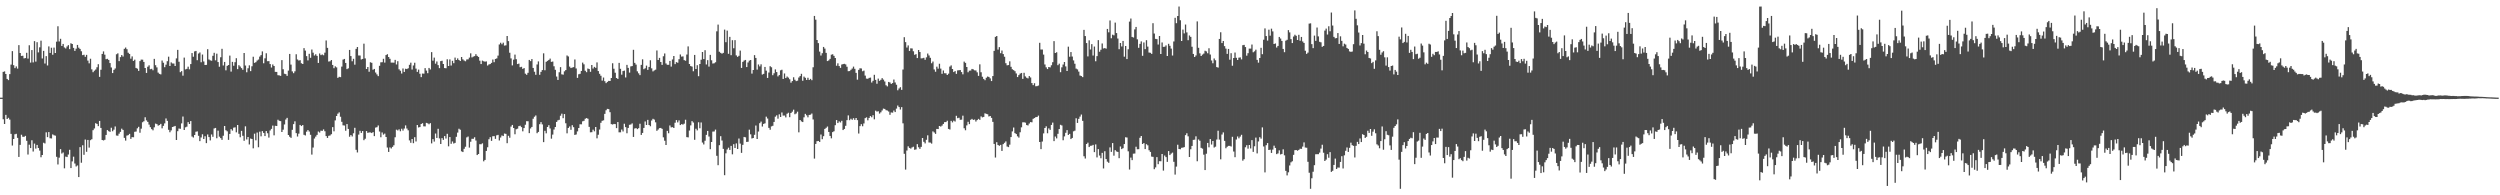 <?xml version="1.0" encoding="UTF-8"?>
<svg xmlns="http://www.w3.org/2000/svg" width="1920" height="150">
  <path d="M0 74.996h1v1.000H0zM1 74.988h1v1.000H1zM2 55.174h1v36.427H2zM3 54.825h1v40.429H3zM4 56.847h1v31.395H4zM5 60.616h1v30.767H5zM6 61.523h1v28.970H6zM7 56.931h1v34.913H7zM8 49.605h1v53.208H8zM9 39.258h1v72.528H9zM10 50.075h1v56.675H10zM11 52.314h1v50.809H11zM12 50.975h1v51.761H12zM13 52.706h1v53.179H13zM14 34.659h1v85.876H14zM15 40.682h1v70.555H15zM16 42.959h1v60.502H16zM17 42.823h1v62.184H17zM18 44.834h1v60.255H18zM19 44.590h1v59.773H19zM20 40.527h1v67.601H20zM21 44.995h1v73.702H21zM22 34.758h1v76.365H22zM23 48.097h1v65.597H23zM24 38.459h1v69.251H24zM25 47.900h1v68.455H25zM26 31.594h1v78.680H26zM27 47.303h1v66.833H27zM28 32.386h1v78.904H28zM29 40.228h1v73.412H29zM30 36.375h1v79.262H30zM31 31.236h1v89.550H31zM32 44.896h1v74.125H32zM33 39.047h1v70.596H33zM34 48.817h1v61.349H34zM35 43.107h1v58.524H35zM36 50.297h1v55.028H36zM37 35.614h1v65.816H37zM38 40.639h1v65.556H38zM39 36.636h1v69.692H39zM40 42.045h1v61.181H40zM41 36.572h1v67.334H41zM42 40.705h1v63.511H42zM43 31.986h1v88.449H43zM44 20.163h1v106.170H44zM45 31.868h1v89.221H45zM46 29.781h1v84.730H46zM47 35.284h1v82.606H47zM48 33.740h1v83.352H48zM49 36.465h1v92.817H49zM50 37.203h1v83.072H50zM51 35.709h1v84.898H51zM52 34.679h1v84.020H52zM53 37.755h1v77.273H53zM54 33.215h1v95.851H54zM55 33.772h1v90.201H55zM56 36.777h1v83.531H56zM57 39.087h1v86.530H57zM58 37.359h1v90.484H58zM59 34.518h1v92.566H59zM60 36.616h1v99.383H60zM61 37.586h1v75.389H61zM62 39.396h1v85.567H62zM63 42.334h1v69.223H63zM64 42.022h1v76.886H64zM65 43.615h1v63.567H65zM66 42.137h1v74.433H66zM67 46.522h1v60.942H67zM68 48.632h1v64.719H68zM69 45.127h1v62.561H69zM70 53.234h1v53.701H70zM71 55.443h1v44.560H71zM72 54.285h1v44.395H72zM73 53.409h1v41.226H73zM74 51.665h1v43.524H74zM75 49.294h1v47.566H75zM76 59.059h1v33.838H76zM77 53.559h1v44.711H77zM78 41.446h1v66.057H78zM79 39.480h1v68.410H79zM80 41.977h1v65.410H80zM81 45.440h1v58.170H81zM82 45.176h1v54.736H82zM83 46.043h1v54.734H83zM84 48.442h1v52.835H84zM85 51.807h1v46.287H85zM86 56.091h1v44.716H86zM87 53.651h1v45.921H87zM88 52.595h1v44.526H88zM89 41.673h1v62.394H89zM90 40.963h1v63.265H90zM91 46.964h1v55.675H91zM92 43.893h1v57.364H92zM93 42.287h1v56.515H93zM94 43.409h1v56.374H94zM95 37.463h1v68.405H95zM96 36.508h1v71.477H96zM97 37.775h1v66.372H97zM98 40.483h1v63.305H98zM99 41.423h1v61.411H99zM100 45.034h1v61.637H100zM101 43.294h1v62.043H101zM102 46.788h1v58.643H102zM103 45.831h1v55.404H103zM104 52.172h1v48.840H104zM105 52.734h1v45.801H105zM106 54.410h1v42.995H106zM107 46.925h1v55.013H107zM108 45.799h1v52.994H108zM109 45.828h1v48.056H109zM110 47.561h1v45.571H110zM111 52.209h1v37.871H111zM112 55.989h1v36.466H112zM113 51.263h1v42.332H113zM114 50.168h1v45.507H114zM115 53.165h1v44.532H115zM116 52.839h1v46.336H116zM117 53.957h1v46.138H117zM118 45.224h1v52.563H118zM119 50.049h1v44.869H119zM120 51.763h1v43.562H120zM121 55.753h1v40.781H121zM122 56.753h1v39.293H122zM123 57.159h1v37.948H123zM124 46.499h1v52.070H124zM125 48.159h1v48.493H125zM126 51.629h1v43.125H126zM127 49.675h1v41.286H127zM128 47.017h1v45.831H128zM129 43.540h1v56.130H129zM130 50.678h1v50.910H130zM131 47.898h1v52.249H131zM132 48.720h1v48.820H132zM133 48.808h1v48.396H133zM134 50.704h1v46.024H134zM135 44.827h1v62.682H135zM136 38.293h1v62.486H136zM137 47.390h1v51.341H137zM138 55.425h1v43.469H138zM139 54.620h1v40.159H139zM140 58.131h1v31.368H140zM141 44.236h1v55.613H141zM142 53.314h1v44.479H142zM143 52.902h1v44.369H143zM144 51.208h1v42.593H144zM145 53.261h1v41.970H145zM146 49.203h1v43.782H146zM147 40.765h1v64.071H147zM148 43.564h1v62.065H148zM149 39.487h1v64.202H149zM150 39.103h1v62.094H150zM151 46.232h1v54.660H151zM152 41.102h1v63.180H152zM153 40.296h1v68.093H153zM154 47.808h1v57.758H154zM155 41.876h1v61.265H155zM156 47.209h1v59.567H156zM157 49.910h1v54.762H157zM158 49.842h1v60.070H158zM159 37.767h1v65.480H159zM160 45.655h1v59.606H160zM161 46.334h1v61.517H161zM162 46.621h1v56.649H162zM163 42.867h1v62.191H163zM164 40.568h1v58.093H164zM165 46.337h1v51.937H165zM166 41.213h1v64.976H166zM167 47.670h1v52.672H167zM168 51.242h1v53.741H168zM169 43.976h1v62.113H169zM170 37.482h1v69.932H170zM171 50.280h1v53.942H171zM172 47.580h1v49.165H172zM173 54.015h1v46.041H173zM174 50.575h1v50.314H174zM175 49.935h1v57.467H175zM176 42.691h1v60.161H176zM177 54.997h1v44.177H177zM178 47.520h1v52.784H178zM179 50.488h1v47.573H179zM180 47.760h1v50.015H180zM181 44.695h1v56.918H181zM182 53.094h1v42.915H182zM183 50.079h1v52.659H183zM184 51.074h1v54.343H184zM185 52.343h1v48.178H185zM186 53.609h1v50.678H186zM187 40.706h1v67.426H187zM188 50.309h1v46.708H188zM189 55.491h1v51.636H189zM190 52.428h1v52.772H190zM191 50.174h1v60.761H191zM192 54.626h1v51.741H192zM193 50.914h1v55.821H193zM194 43.582h1v70.315H194zM195 48.298h1v54.373H195zM196 47.766h1v59.996H196zM197 46.494h1v55.312H197zM198 45.726h1v67.355H198zM199 43.490h1v57.622H199zM200 42.351h1v62.354H200zM201 39.455h1v61.265H201zM202 48.585h1v53.490H202zM203 44.810h1v59.688H203zM204 40.912h1v59.742H204zM205 46.987h1v55.375H205zM206 46.930h1v58.752H206zM207 49.211h1v50.964H207zM208 51.883h1v47.077H208zM209 49.520h1v46.929H209zM210 50.669h1v53.247H210zM211 55.195h1v41.412H211zM212 55.260h1v41.507H212zM213 57.766h1v34.169H213zM214 57.901h1v34.887H214zM215 58.262h1v34.749H215zM216 46.169h1v55.222H216zM217 53.203h1v46.403H217zM218 56.612h1v38.988H218zM219 56.942h1v34.872H219zM220 58.281h1v32.243H220zM221 54.232h1v49.440H221zM222 41.412h1v63.603H222zM223 49.633h1v56.245H223zM224 54.845h1v44.833H224zM225 56.196h1v39.121H225zM226 54.772h1v38.401H226zM227 41.686h1v60.584H227zM228 45.677h1v59.180H228zM229 46.482h1v56.171H229zM230 46.233h1v49.706H230zM231 48.578h1v48.245H231zM232 49.148h1v46.885H232zM233 36.962h1v66.561H233zM234 38.842h1v65.187H234zM235 43.095h1v58.039H235zM236 46.404h1v53.480H236zM237 41.307h1v59.711H237zM238 44.391h1v59.159H238zM239 38.061h1v80.660H239zM240 40.431h1v72.888H240zM241 42.673h1v63.699H241zM242 41.665h1v63.268H242zM243 42.916h1v60.646H243zM244 48.348h1v52.643H244zM245 41.051h1v60.726H245zM246 42.324h1v58.014H246zM247 41.820h1v58.671H247zM248 42.424h1v56.936H248zM249 40.468h1v60.366H249zM250 31.101h1v73.414H250zM251 36.777h1v69.166H251zM252 47.275h1v57.011H252zM253 47.060h1v56.955H253zM254 46.083h1v56.965H254zM255 49.873h1v47.770H255zM256 52.360h1v48.479H256zM257 50.966h1v41.520H257zM258 51.749h1v37.348H258zM259 59.815h1v27.469H259zM260 59.007h1v27.294H260zM261 59.228h1v30.412H261zM262 51.130h1v42.425H262zM263 45.753h1v50.496H263zM264 45.244h1v51.165H264zM265 48.347h1v52.051H265zM266 53.103h1v42.194H266zM267 52.475h1v46.552H267zM268 38.355h1v66.656H268zM269 43.078h1v60.647H269zM270 47.037h1v57.779H270zM271 45.174h1v57.176H271zM272 49.658h1v48.483H272zM273 37.520h1v77.536H273zM274 36.117h1v80.994H274zM275 42.620h1v60.732H275zM276 42.642h1v57.800H276zM277 45.692h1v56.399H277zM278 45.259h1v55.397H278zM279 33.520h1v74.131H279zM280 44.870h1v61.694H280zM281 53.017h1v47.622H281zM282 51.447h1v50.609H282zM283 55.086h1v46.584H283zM284 47.801h1v53.917H284zM285 48.248h1v53.926H285zM286 53.566h1v47.890H286zM287 52.924h1v51.636H287zM288 55.705h1v42.288H288zM289 57.121h1v40.579H289zM290 58.462h1v37.914H290zM291 50.521h1v50.501H291zM292 47.880h1v57.560H292zM293 47.773h1v53.953H293zM294 45.138h1v58.212H294zM295 48.067h1v54.551H295zM296 42.281h1v62.926H296zM297 41.643h1v71.637H297zM298 43.770h1v72.919H298zM299 45.143h1v68.082H299zM300 48.091h1v65.954H300zM301 48.079h1v64.735H301zM302 48.105h1v63.440H302zM303 45.957h1v59.442H303zM304 49.503h1v50.073H304zM305 47.026h1v53.185H305zM306 53.253h1v46.075H306zM307 54.349h1v46.457H307zM308 56.473h1v42.390H308zM309 52.576h1v47.727H309zM310 55.228h1v43.478H310zM311 52.809h1v43.501H311zM312 53.019h1v45.697H312zM313 52.440h1v47.659H313zM314 49.786h1v58.046H314zM315 48.128h1v61.567H315zM316 53.408h1v53.337H316zM317 50.293h1v59.676H317zM318 48.187h1v57.179H318zM319 52.671h1v55.951H319zM320 55.201h1v40.778H320zM321 53.464h1v44.433H321zM322 56.605h1v40.969H322zM323 59.247h1v35.982H323zM324 56.465h1v38.153H324zM325 56.584h1v40.433H325zM326 52.341h1v44.747H326zM327 54.222h1v40.140H327zM328 56.236h1v38.462H328zM329 52.152h1v43.265H329zM330 53.373h1v41.195H330zM331 40.031h1v70.097H331zM332 46.592h1v60.249H332zM333 44.245h1v64.496H333zM334 48.915h1v53.612H334zM335 47.204h1v58.712H335zM336 50.035h1v48.867H336zM337 52.341h1v53.961H337zM338 46.962h1v63.606H338zM339 46.636h1v59.440H339zM340 49.147h1v58.250H340zM341 52.257h1v52.249H341zM342 52.424h1v53.977H342zM343 45.533h1v57.231H343zM344 50.674h1v61.713H344zM345 45.596h1v59.655H345zM346 50.323h1v60.118H346zM347 46.683h1v61.948H347zM348 48.533h1v61.676H348zM349 44.239h1v65.492H349zM350 46.058h1v59.027H350zM351 44.858h1v56.977H351zM352 46.076h1v52.807H352zM353 46.867h1v52.774H353zM354 43.770h1v72.478H354zM355 45.578h1v71.205H355zM356 46.495h1v67.794H356zM357 47.032h1v65.638H357zM358 45.672h1v59.856H358zM359 45.567h1v59.309H359zM360 44.263h1v69.118H360zM361 40.970h1v67.861H361zM362 44.070h1v62.550H362zM363 43.480h1v63.131H363zM364 43.102h1v62.316H364zM365 41.617h1v66.338H365zM366 42.909h1v76.159H366zM367 43.727h1v74.558H367zM368 46.571h1v64.153H368zM369 49.196h1v61.577H369zM370 46.553h1v63.534H370zM371 47.050h1v76.829H371zM372 47.382h1v75.434H372zM373 47.162h1v68.738H373zM374 50.334h1v62.769H374zM375 49.522h1v57.437H375zM376 49.197h1v56.180H376zM377 48.281h1v59.888H377zM378 45.719h1v58.910H378zM379 47.772h1v56.791H379zM380 45.241h1v61.419H380zM381 44.856h1v59.104H381zM382 42.721h1v60.860H382zM383 34.173h1v73.711H383zM384 32.801h1v72.818H384zM385 33.988h1v70.067H385zM386 32.792h1v71.683H386zM387 35.039h1v67.511H387zM388 34.805h1v67.982H388zM389 27.644h1v82.324H389zM390 31.609h1v72.672H390zM391 40.510h1v65.274H391zM392 44.857h1v52.367H392zM393 50.224h1v45.742H393zM394 45.841h1v52.485H394zM395 41.935h1v61.169H395zM396 45.478h1v53.786H396zM397 49.226h1v49.578H397zM398 48.857h1v48.001H398zM399 51.603h1v44.950H399zM400 51.285h1v46.331H400zM401 52.872h1v48.005H401zM402 52.255h1v46.101H402zM403 56.583h1v39.188H403zM404 57.423h1v35.664H404zM405 55.898h1v37.257H405zM406 46.024h1v56.222H406zM407 46.927h1v51.742H407zM408 45.381h1v52.091H408zM409 52.183h1v39.020H409zM410 55.089h1v34.574H410zM411 57.471h1v31.214H411zM412 49.518h1v52.800H412zM413 47.140h1v54.160H413zM414 57.445h1v37.953H414zM415 55.205h1v38.604H415zM416 53.791h1v41.725H416zM417 40.966h1v68.177H417zM418 53.986h1v46.493H418zM419 47.465h1v54.957H419zM420 46.761h1v50.786H420zM421 46.042h1v50.098H421zM422 44.992h1v53.674H422zM423 47.510h1v58.970H423zM424 47.233h1v56.165H424zM425 50.914h1v48.547H425zM426 53.617h1v43.917H426zM427 58.772h1v34.884H427zM428 61.403h1v30.992H428zM429 55.493h1v36.524H429zM430 51.549h1v37.311H430zM431 57.100h1v30.176H431zM432 57.367h1v33.388H432zM433 54.797h1v32.813H433zM434 53.830h1v40.852H434zM435 42.617h1v59.799H435zM436 43.342h1v54.934H436zM437 51.162h1v45.968H437zM438 52.251h1v47.414H438zM439 51.891h1v44.238H439zM440 51.577h1v46.097H440zM441 45.654h1v57.981H441zM442 52.569h1v50.722H442zM443 59.822h1v41.081H443zM444 57.057h1v41.240H444zM445 56.669h1v38.787H445zM446 54.501h1v40.988H446zM447 48.077h1v45.108H447zM448 49.414h1v43.346H448zM449 54.325h1v36.850H449zM450 55.429h1v35.268H450zM451 52.610h1v38.601H451zM452 53.021h1v44.388H452zM453 55.159h1v46.488H453zM454 49.905h1v51.610H454zM455 52.636h1v46.948H455zM456 51.348h1v49.502H456zM457 52.076h1v45.442H457zM458 47.930h1v58.315H458zM459 54.596h1v48.886H459zM460 56.673h1v42.829H460zM461 58.157h1v36.151H461zM462 61.911h1v30.858H462zM463 59.565h1v32.867H463zM464 62.336h1v25.127H464zM465 63.860h1v20.838H465zM466 62.897h1v20.732H466zM467 62.093h1v21.739H467zM468 62.221h1v23.933H468zM469 59.910h1v35.447H469zM470 48.580h1v47.086H470zM471 52.775h1v42.402H471zM472 55.840h1v39.481H472zM473 59.926h1v38.489H473zM474 60.638h1v33.088H474zM475 48.293h1v53.362H475zM476 52.843h1v48.801H476zM477 57.340h1v42.154H477zM478 54.590h1v46.358H478zM479 54.224h1v40.821H479zM480 59.515h1v38.132H480zM481 49.818h1v52.513H481zM482 52.147h1v46.125H482zM483 55.765h1v40.086H483zM484 50.996h1v44.586H484zM485 50.716h1v44.053H485zM486 38.237h1v66.951H486zM487 48.304h1v50.390H487zM488 49.618h1v48.729H488zM489 54.770h1v44.401H489zM490 56.325h1v42.137H490zM491 57.714h1v37.339H491zM492 49.800h1v53.827H492zM493 45.561h1v56.518H493zM494 53.146h1v45.121H494zM495 52.447h1v40.858H495zM496 50.376h1v45.606H496zM497 53.683h1v38.376H497zM498 51.381h1v44.611H498zM499 46.271h1v50.724H499zM500 52.494h1v40.101H500zM501 54.834h1v36.428H501zM502 54.084h1v37.752H502zM503 53.502h1v40.448H503zM504 38.753h1v61.686H504zM505 46.066h1v53.392H505zM506 44.455h1v53.954H506zM507 47.638h1v50.592H507zM508 49.836h1v49.157H508zM509 43.207h1v62.259H509zM510 41.059h1v67.031H510zM511 48.765h1v62.586H511zM512 49.744h1v50.771H512zM513 49.769h1v52.598H513zM514 46.812h1v49.538H514zM515 51.150h1v46.701H515zM516 45.661h1v51.968H516zM517 43.020h1v55.291H517zM518 49.229h1v45.049H518zM519 47.734h1v44.453H519zM520 48.156h1v45.828H520zM521 45.447h1v47.011H521zM522 41.853h1v54.179H522zM523 43.484h1v51.849H523zM524 43.312h1v52.404H524zM525 46.200h1v48.754H525zM526 46.619h1v45.324H526zM527 41.908h1v63.387H527zM528 35.644h1v69.865H528zM529 49.163h1v51.104H529zM530 50.761h1v45.533H530zM531 51.131h1v41.903H531zM532 54.741h1v39.372H532zM533 42.204h1v65.138H533zM534 53.011h1v45.840H534zM535 50.066h1v50.064H535zM536 58.515h1v35.383H536zM537 49.151h1v49.358H537zM538 45.857h1v48.175H538zM539 39.926h1v69.549H539zM540 45.369h1v65.598H540zM541 38.566h1v69.511H541zM542 49.488h1v54.106H542zM543 46.184h1v54.389H543zM544 51.133h1v53.712H544zM545 42.157h1v72.447H545zM546 46.302h1v62.753H546zM547 48.768h1v52.281H547zM548 48.606h1v52.375H548zM549 47.795h1v51.726H549zM550 24.058h1v95.616H550zM551 18.889h1v107.998H551zM552 39.740h1v71.797H552zM553 40.588h1v64.000H553zM554 41.196h1v66.738H554zM555 40.603h1v73.728H555zM556 22.720h1v111.810H556zM557 32.386h1v85.356H557zM558 23.510h1v91.273H558zM559 41.309h1v72.088H559zM560 28.292h1v86.871H560zM561 42.402h1v69.621H561zM562 30.895h1v87.634H562zM563 37.061h1v73.689H563zM564 30.822h1v82.851H564zM565 42.564h1v67.551H565zM566 43.683h1v70.757H566zM567 42.845h1v63.530H567zM568 38.869h1v71.393H568zM569 52.150h1v65.257H569zM570 47.511h1v63.761H570zM571 46.500h1v58.677H571zM572 46.043h1v59.413H572zM573 51.521h1v57.492H573zM574 47.959h1v60.875H574zM575 46.556h1v53.047H575zM576 46.091h1v57.057H576zM577 56.527h1v49.797H577zM578 53.755h1v52.231H578zM579 42.342h1v61.193H579zM580 44.486h1v51.927H580zM581 53.454h1v53.323H581zM582 49.533h1v51.463H582zM583 50.996h1v43.634H583zM584 49.399h1v43.999H584zM585 57.242h1v39.944H585zM586 56.745h1v38.429H586zM587 51.397h1v43.310H587zM588 54.284h1v35.299H588zM589 59.833h1v31.207H589zM590 55.700h1v42.484H590zM591 50.845h1v48.810H591zM592 51.676h1v45.379H592zM593 57.736h1v38.876H593zM594 56.261h1v37.372H594zM595 53.283h1v36.298H595zM596 55.345h1v33.211H596zM597 58.672h1v32.470H597zM598 57.652h1v30.148H598zM599 54.040h1v35.832H599zM600 53.551h1v32.807H600zM601 60.642h1v28.119H601zM602 56.430h1v32.294H602zM603 59.937h1v30.231H603zM604 58.752h1v28.603H604zM605 59.578h1v27.018H605zM606 60.901h1v29.096H606zM607 63.512h1v23.247H607zM608 62.277h1v23.473H608zM609 59.341h1v24.904H609zM610 61.213h1v26.565H610zM611 62.307h1v24.839H611zM612 61.940h1v23.807H612zM613 59.566h1v42.060H613zM614 58.429h1v33.718H614zM615 56.656h1v36.603H615zM616 62.000h1v31.724H616zM617 58.847h1v31.280H617zM618 59.734h1v27.719H618zM619 61.396h1v27.192H619zM620 59.682h1v30.425H620zM621 61.389h1v26.876H621zM622 60.570h1v27.471H622zM623 61.581h1v25.592H623zM624 51.663h1v40.086H624zM625 12.251h1v109.576H625zM626 15.101h1v95.423H626zM627 30.700h1v77.754H627zM628 33.102h1v75.131H628zM629 39.631h1v69.388H629zM630 42.626h1v60.692H630zM631 40.844h1v66.074H631zM632 36.064h1v68.560H632zM633 37.342h1v61.704H633zM634 40.605h1v57.525H634zM635 46.920h1v50.259H635zM636 46.375h1v54.947H636zM637 45.221h1v59.187H637zM638 41.977h1v64.245H638zM639 41.657h1v59.800H639zM640 42.899h1v57.889H640zM641 44.529h1v51.631H641zM642 50.467h1v41.729H642zM643 48.641h1v45.886H643zM644 50.728h1v42.526H644zM645 52.102h1v41.973H645zM646 49.582h1v43.173H646zM647 49.208h1v50.665H647zM648 48.994h1v50.021H648zM649 49.471h1v47.167H649zM650 51.244h1v41.012H650zM651 54.656h1v33.948H651zM652 54.604h1v37.701H652zM653 53.617h1v37.549H653zM654 52.626h1v39.394H654zM655 51.151h1v39.615H655zM656 52.830h1v39.235H656zM657 55.977h1v34.662H657zM658 61.186h1v31.065H658zM659 53.644h1v48.884H659zM660 52.449h1v44.436H660zM661 52.578h1v42.827H661zM662 54.722h1v42.258H662zM663 54.217h1v40.620H663zM664 58.050h1v32.665H664zM665 60.386h1v29.738H665zM666 60.500h1v31.928H666zM667 59.783h1v30.797H667zM668 59.597h1v29.534H668zM669 63.394h1v26.692H669zM670 62.042h1v26.423H670zM671 57.450h1v34.197H671zM672 61.335h1v23.667H672zM673 64.292h1v21.438H673zM674 60.355h1v25.100H674zM675 62.129h1v25.112H675zM676 61.286h1v25.008H676zM677 60.009h1v24.824H677zM678 61.109h1v22.302H678zM679 62.575h1v21.084H679zM680 65.499h1v19.120H680zM681 66.369h1v18.496H681zM682 62.904h1v22.767H682zM683 63.352h1v24.839H683zM684 64.454h1v21.901H684zM685 63.774h1v22.736H685zM686 61.072h1v23.807H686zM687 63.351h1v22.701H687zM688 65.078h1v18.352H688zM689 69.299h1v11.751H689zM690 67.924h1v14.303H690zM691 66.962h1v17.178H691zM692 69.005h1v13.270H692zM693 53.382h1v41.340H693zM694 28.546h1v89.550H694zM695 32.380h1v97.871H695zM696 36.502h1v79.105H696zM697 34.887h1v77.512H697zM698 39.137h1v74.493H698zM699 37.131h1v77.034H699zM700 37.215h1v75.983H700zM701 39.355h1v73.332H701zM702 42.062h1v72.964H702zM703 41.571h1v73.157H703zM704 44.610h1v66.086H704zM705 38.401h1v74.708H705zM706 39.929h1v74.423H706zM707 44.845h1v67.962H707zM708 44.741h1v61.260H708zM709 44.395h1v64.496H709zM710 45.933h1v64.186H710zM711 44.035h1v63.338H711zM712 41.139h1v62.800H712zM713 42.606h1v66.794H713zM714 44.375h1v65.146H714zM715 48.599h1v61.670H715zM716 47.235h1v53.700H716zM717 53.373h1v48.335H717zM718 55.116h1v47.682H718zM719 51.222h1v47.787H719zM720 52.713h1v46.416H720zM721 48.965h1v47.815H721zM722 52.684h1v44.568H722zM723 56.666h1v39.812H723zM724 54.102h1v41.059H724zM725 56.229h1v37.547H725zM726 56.343h1v37.420H726zM727 57.589h1v35.115H727zM728 56.597h1v42.399H728zM729 51.160h1v48.348H729zM730 50.208h1v42.624H730zM731 52.975h1v41.010H731zM732 55.334h1v37.325H732zM733 54.604h1v38.731H733zM734 56.716h1v32.231H734zM735 54.057h1v36.710H735zM736 53.905h1v36.520H736zM737 53.810h1v38.196H737zM738 55.324h1v36.571H738zM739 57.081h1v31.729H739zM740 47.301h1v51.232H740zM741 48.300h1v51.720H741zM742 51.473h1v44.815H742zM743 55.502h1v38.025H743zM744 54.294h1v41.016H744zM745 54.189h1v37.826H745zM746 52.921h1v38.394H746zM747 53.273h1v38.848H747zM748 53.994h1v37.813H748zM749 54.138h1v39.173H749zM750 55.575h1v36.617H750zM751 58.270h1v32.998H751zM752 49.421h1v42.652H752zM753 55.492h1v33.904H753zM754 58.914h1v31.241H754zM755 60.612h1v29.178H755zM756 61.598h1v25.423H756zM757 59.704h1v27.722H757zM758 58.760h1v29.008H758zM759 59.089h1v30.374H759zM760 60.210h1v28.863H760zM761 62.273h1v28.243H761zM762 58.398h1v35.201H762zM763 39.057h1v71.484H763zM764 28.316h1v92.678H764zM765 27.652h1v81.544H765zM766 38.119h1v73.232H766zM767 36.190h1v75.797H767zM768 40.870h1v70.389H768zM769 38.803h1v77.132H769zM770 41.518h1v69.169H770zM771 43.566h1v66.115H771zM772 48.559h1v60.032H772zM773 50.196h1v62.361H773zM774 49.956h1v63.018H774zM775 47.085h1v64.019H775zM776 51.283h1v53.982H776zM777 53.172h1v47.729H777zM778 53.883h1v44.067H778zM779 54.656h1v47.590H779zM780 56.439h1v46.539H780zM781 59.202h1v45.485H781zM782 57.702h1v47.956H782zM783 56.516h1v45.079H783zM784 56.034h1v41.771H784zM785 60.576h1v33.366H785zM786 55.893h1v37.993H786zM787 58.652h1v35.553H787zM788 59.717h1v36.355H788zM789 60.193h1v36.173H789zM790 58.407h1v36.457H790zM791 59.469h1v34.256H791zM792 63.785h1v30.145H792zM793 65.373h1v25.891H793zM794 63.897h1v26.775H794zM795 66.227h1v23.753H795zM796 66.133h1v23.663H796zM797 65.676h1v23.097H797zM798 32.857h1v76.194H798zM799 38.068h1v76.446H799zM800 38.063h1v70.633H800zM801 41.957h1v60.472H801zM802 49.527h1v48.787H802zM803 51.719h1v45.321H803zM804 53.053h1v49.318H804zM805 51.460h1v47.152H805zM806 51.774h1v47.972H806zM807 50.125h1v45.848H807zM808 47.774h1v46.388H808zM809 31.575h1v76.840H809zM810 40.690h1v64.158H810zM811 40.145h1v66.149H811zM812 50.097h1v52.678H812zM813 48.888h1v50.240H813zM814 55.455h1v40.389H814zM815 51.716h1v44.623H815zM816 49.543h1v58.170H816zM817 47.607h1v57.172H817zM818 50.969h1v51.014H818zM819 54.539h1v45.416H819zM820 35.827h1v67.827H820zM821 43.576h1v59.217H821zM822 39.993h1v66.810H822zM823 43.391h1v62.525H823zM824 46.408h1v54.466H824zM825 48.926h1v51.427H825zM826 52.704h1v38.147H826zM827 53.315h1v41.086H827zM828 54.992h1v36.296H828zM829 57.985h1v31.541H829zM830 58.394h1v29.587H830zM831 59.213h1v33.618H831zM832 22.913h1v97.075H832zM833 27.700h1v94.076H833zM834 33.090h1v77.516H834zM835 43.294h1v66.251H835zM836 30.961h1v81.987H836zM837 38.003h1v73.994H837zM838 33.918h1v77.954H838zM839 42.639h1v68.596H839zM840 35.733h1v81.123H840zM841 47.047h1v63.848H841zM842 43.126h1v77.766H842zM843 30.799h1v83.719H843zM844 39.744h1v79.703H844zM845 38.216h1v83.324H845zM846 33.384h1v84.041H846zM847 37.222h1v92.135H847zM848 36.904h1v79.243H848zM849 37.375h1v84.800H849zM850 22.196h1v101.968H850zM851 24.835h1v100.191H851zM852 15.698h1v97.479H852zM853 29.379h1v87.269H853zM854 26.626h1v83.270H854zM855 27.119h1v92.451H855zM856 17.347h1v97.981H856zM857 25.407h1v90.898H857zM858 29.567h1v87.112H858zM859 37.767h1v83.741H859zM860 33.035h1v79.464H860zM861 35.707h1v78.802H861zM862 31.452h1v82.361H862zM863 43.534h1v67.125H863zM864 35.327h1v70.088H864zM865 45.340h1v60.307H865zM866 37.854h1v78.380H866zM867 16.594h1v113.611H867zM868 14.216h1v106.806H868zM869 28.373h1v94.603H869zM870 28.850h1v89.172H870zM871 22.572h1v95.357H871zM872 20.703h1v91.980H872zM873 30.220h1v84.392H873zM874 36.710h1v77.859H874zM875 33.688h1v72.126H875zM876 31.802h1v72.633H876zM877 42.836h1v67.748H877zM878 32.612h1v77.281H878zM879 37.740h1v76.755H879zM880 30.864h1v79.895H880zM881 35.796h1v75.804H881zM882 40.350h1v75.035H882zM883 40.571h1v76.129H883zM884 41.351h1v78.920H884zM885 17.839h1v102.655H885zM886 25.740h1v104.211H886zM887 29.838h1v98.705H887zM888 30.029h1v90.627H888zM889 34.206h1v91.886H889zM890 27.655h1v96.162H890zM891 41.481h1v82.364H891zM892 32.613h1v85.652H892zM893 36.015h1v95.017H893zM894 35.889h1v83.580H894zM895 34.887h1v85.787H895zM896 42.986h1v81.314H896zM897 33.649h1v82.394H897zM898 35.186h1v83.900H898zM899 37.316h1v80.629H899zM900 42.668h1v74.517H900zM901 31.827h1v92.420H901zM902 13.679h1v120.434H902zM903 17.798h1v110.158H903zM904 12.271h1v98.900H904zM905 5.004h1v109.413H905zM906 15.583h1v99.061H906zM907 31.479h1v82.031H907zM908 22.752h1v90.605H908zM909 25.664h1v87.333H909zM910 18.841h1v84.928H910zM911 24.874h1v77.485H911zM912 30.882h1v73.810H912zM913 27.221h1v93.361H913zM914 28.289h1v86.323H914zM915 35.910h1v76.175H915zM916 41.413h1v65.998H916zM917 43.776h1v63.494H917zM918 42.597h1v62.095H918zM919 16.432h1v107.403H919zM920 36.708h1v70.381H920zM921 40.973h1v67.124H921zM922 43.009h1v70.532H922zM923 41.932h1v72.220H923zM924 41.147h1v77.635H924zM925 38.976h1v91.639H925zM926 39.488h1v78.554H926zM927 40.922h1v68.868H927zM928 37.045h1v76.122H928zM929 41.880h1v64.925H929zM930 46.421h1v64.569H930zM931 48.604h1v59.687H931zM932 44.894h1v68.437H932zM933 46.294h1v66.366H933zM934 51.504h1v55.636H934zM935 51.893h1v48.533H935zM936 29.887h1v77.329H936zM937 24.805h1v97.581H937zM938 33.068h1v70.261H938zM939 31.466h1v70.241H939zM940 35.429h1v72.767H940zM941 37.312h1v76.547H941zM942 41.368h1v71.348H942zM943 37.592h1v74.436H943zM944 45.825h1v66.212H944zM945 40.846h1v71.669H945zM946 50.476h1v54.587H946zM947 44.537h1v71.842H947zM948 40.365h1v80.372H948zM949 44.375h1v62.808H949zM950 46.075h1v58.731H950zM951 44.284h1v61.963H951zM952 44.078h1v60.827H952zM953 45.612h1v57.917H953zM954 34.711h1v88.678H954zM955 34.463h1v87.825H955zM956 36.143h1v76.976H956zM957 42.766h1v68.773H957zM958 40.877h1v73.274H958zM959 37.332h1v74.051H959zM960 37.351h1v76.669H960zM961 34.187h1v73.430H961zM962 40.154h1v76.465H962zM963 39.433h1v72.910H963zM964 38.123h1v67.567H964zM965 45.975h1v71.831H965zM966 48.131h1v60.510H966zM967 44.542h1v60.847H967zM968 36.708h1v69.773H968zM969 41.629h1v56.191H969zM970 30.492h1v81.984H970zM971 21.792h1v110.630H971zM972 27.704h1v83.829H972zM973 31.200h1v78.680H973zM974 22.806h1v92.374H974zM975 27.403h1v87.562H975zM976 22.008h1v95.444H976zM977 24.120h1v90.786H977zM978 33.785h1v78.069H978zM979 33.365h1v80.256H979zM980 36.500h1v81.899H980zM981 35.302h1v82.521H981zM982 28.364h1v87.067H982zM983 29.570h1v89.051H983zM984 31.458h1v86.744H984zM985 37.571h1v77.126H985zM986 40.101h1v79.174H986zM987 31.212h1v100.009H987zM988 30.565h1v104.141H988zM989 23.128h1v109.242H989zM990 24.882h1v102.202H990zM991 30.043h1v94.634H991zM992 33.080h1v90.796H992zM993 28.042h1v90.871H993zM994 26.669h1v88.672H994zM995 27.493h1v87.692H995zM996 30.745h1v85.042H996zM997 26.733h1v88.431H997zM998 31.280h1v82.950H998zM999 28.351h1v85.955H999zM1000 31.827h1v80.758H1000zM1001 32.981h1v76.365H1001zM1002 38.985h1v74.296H1002zM1003 41.384h1v72.085H1003zM1004 40.392h1v83.864H1004zM1005 18.126h1v114.514H1005zM1006 17.915h1v127.080H1006zM1007 33.913h1v103.009H1007zM1008 36.984h1v94.906H1008zM1009 27.367h1v99.510H1009zM1010 31.385h1v87.068H1010zM1011 21.142h1v97.293H1011zM1012 27.951h1v90.457H1012zM1013 32.123h1v85.098H1013zM1014 32.500h1v81.641H1014zM1015 35.934h1v75.220H1015zM1016 35.268h1v82.024H1016zM1017 23.477h1v100.167H1017zM1018 21.955h1v100.637H1018zM1019 26.521h1v91.900H1019zM1020 20.183h1v100.933H1020zM1021 23.990h1v92.843H1021zM1022 9.621h1v122.388H1022zM1023 19.612h1v111.550H1023zM1024 28.328h1v98.359H1024zM1025 29.456h1v92.355H1025zM1026 29.221h1v100.579H1026zM1027 25.389h1v103.251H1027zM1028 33.762h1v94.973H1028zM1029 27.923h1v96.466H1029zM1030 31.389h1v88.566H1030zM1031 35.563h1v93.806H1031zM1032 33.523h1v85.796H1032zM1033 34.211h1v81.601H1033zM1034 36.819h1v76.421H1034zM1035 37.576h1v79.111H1035zM1036 39.470h1v74.066H1036zM1037 39.841h1v69.713H1037zM1038 39.604h1v71.927H1038zM1039 33.967h1v78.074H1039zM1040 7.997h1v112.912H1040zM1041 14.464h1v97.528H1041zM1042 19.462h1v89.512H1042zM1043 24.981h1v85.683H1043zM1044 34.906h1v71.454H1044zM1045 33.141h1v75.957H1045zM1046 26.890h1v76.178H1046zM1047 33.559h1v70.109H1047zM1048 41.679h1v64.244H1048zM1049 38.816h1v66.224H1049zM1050 39.953h1v60.463H1050zM1051 44.488h1v57.624H1051zM1052 44.907h1v54.165H1052zM1053 48.475h1v55.840H1053zM1054 47.501h1v53.637H1054zM1055 52.856h1v46.469H1055zM1056 46.395h1v55.946H1056zM1057 24.008h1v86.840H1057zM1058 27.741h1v84.008H1058zM1059 38.241h1v75.605H1059zM1060 42.015h1v66.304H1060zM1061 40.286h1v56.841H1061zM1062 39.331h1v75.652H1062zM1063 44.046h1v62.888H1063zM1064 50.390h1v50.364H1064zM1065 44.049h1v59.501H1065zM1066 51.506h1v52.401H1066zM1067 54.205h1v57.469H1067zM1068 50.667h1v64.487H1068zM1069 50.329h1v54.611H1069zM1070 57.148h1v41.001H1070zM1071 53.734h1v43.049H1071zM1072 55.042h1v40.423H1072zM1073 57.584h1v34.138H1073zM1074 28.144h1v94.479H1074zM1075 30.214h1v114.779H1075zM1076 21.117h1v95.531H1076zM1077 33.089h1v78.356H1077zM1078 32.143h1v77.075H1078zM1079 25.960h1v88.085H1079zM1080 32.606h1v79.532H1080zM1081 27.620h1v80.728H1081zM1082 40.590h1v66.119H1082zM1083 38.225h1v67.564H1083zM1084 39.908h1v66.302H1084zM1085 45.411h1v56.134H1085zM1086 35.760h1v90.301H1086zM1087 41.644h1v79.521H1087zM1088 41.247h1v67.456H1088zM1089 45.118h1v62.877H1089zM1090 44.345h1v57.641H1090zM1091 33.456h1v87.723H1091zM1092 35.001h1v77.589H1092zM1093 40.181h1v66.223H1093zM1094 49.410h1v57.985H1094zM1095 48.128h1v54.730H1095zM1096 49.001h1v53.131H1096zM1097 33.599h1v83.519H1097zM1098 34.208h1v85.237H1098zM1099 43.625h1v67.794H1099zM1100 41.332h1v67.245H1100zM1101 42.376h1v63.615H1101zM1102 39.875h1v70.744H1102zM1103 39.887h1v65.738H1103zM1104 39.405h1v66.278H1104zM1105 41.829h1v57.134H1105zM1106 45.877h1v54.758H1106zM1107 54.033h1v44.801H1107zM1108 42.920h1v78.398H1108zM1109 31.045h1v94.337H1109zM1110 15.994h1v96.824H1110zM1111 29.882h1v89.196H1111zM1112 23.687h1v89.307H1112zM1113 13.818h1v106.524H1113zM1114 12.295h1v106.121H1114zM1115 9.998h1v126.464H1115zM1116 26.374h1v96.559H1116zM1117 31.218h1v84.721H1117zM1118 36.927h1v73.699H1118zM1119 26.502h1v86.046H1119zM1120 23.873h1v98.390H1120zM1121 38.722h1v82.799H1121zM1122 42.464h1v80.529H1122zM1123 38.845h1v84.937H1123zM1124 40.889h1v79.599H1124zM1125 40.605h1v75.483H1125zM1126 32.606h1v90.754H1126zM1127 36.141h1v85.042H1127zM1128 36.996h1v84.734H1128zM1129 38.647h1v76.767H1129zM1130 38.183h1v66.639H1130zM1131 47.810h1v54.615H1131zM1132 32.934h1v75.364H1132zM1133 34.760h1v67.893H1133zM1134 41.906h1v63.951H1134zM1135 48.736h1v59.710H1135zM1136 47.046h1v57.993H1136zM1137 54.451h1v50.167H1137zM1138 39.273h1v76.504H1138zM1139 40.885h1v66.465H1139zM1140 38.248h1v61.263H1140zM1141 41.579h1v59.270H1141zM1142 46.858h1v59.220H1142zM1143 44.346h1v67.202H1143zM1144 41.639h1v74.848H1144zM1145 36.969h1v77.904H1145zM1146 38.144h1v77.129H1146zM1147 35.847h1v72.186H1147zM1148 34.961h1v75.923H1148zM1149 12.141h1v100.779H1149zM1150 26.067h1v85.899H1150zM1151 25.048h1v80.602H1151zM1152 30.476h1v73.958H1152zM1153 33.387h1v80.365H1153zM1154 36.809h1v78.335H1154zM1155 32.149h1v86.451H1155zM1156 37.042h1v82.745H1156zM1157 39.651h1v74.898H1157zM1158 46.097h1v67.602H1158zM1159 50.492h1v56.044H1159zM1160 21.334h1v115.867H1160zM1161 32.607h1v82.536H1161zM1162 36.910h1v69.955H1162zM1163 45.300h1v63.196H1163zM1164 47.307h1v61.206H1164zM1165 47.639h1v62.132H1165zM1166 46.604h1v64.755H1166zM1167 48.508h1v54.678H1167zM1168 45.358h1v57.691H1168zM1169 47.071h1v57.974H1169zM1170 45.161h1v54.265H1170zM1171 48.834h1v50.462H1171zM1172 46.686h1v58.096H1172zM1173 55.819h1v45.133H1173zM1174 50.757h1v51.172H1174zM1175 55.761h1v39.668H1175zM1176 54.106h1v37.945H1176zM1177 44.942h1v58.579H1177zM1178 8.737h1v127.928H1178zM1179 13.704h1v117.355H1179zM1180 14.108h1v101.555H1180zM1181 19.219h1v105.235H1181zM1182 24.888h1v101.646H1182zM1183 17.714h1v115.190H1183zM1184 14.485h1v113.276H1184zM1185 21.819h1v110.557H1185zM1186 20.359h1v104.293H1186zM1187 20.858h1v102.107H1187zM1188 19.186h1v102.268H1188zM1189 28.090h1v89.973H1189zM1190 22.922h1v90.627H1190zM1191 28.986h1v87.494H1191zM1192 32.238h1v81.451H1192zM1193 33.885h1v80.480H1193zM1194 32.673h1v85.183H1194zM1195 31.944h1v93.208H1195zM1196 40.912h1v86.704H1196zM1197 39.921h1v91.006H1197zM1198 45.210h1v78.408H1198zM1199 37.014h1v83.110H1199zM1200 43.069h1v65.744H1200zM1201 27.187h1v85.651H1201zM1202 39.147h1v75.019H1202zM1203 43.984h1v69.236H1203zM1204 43.338h1v66.325H1204zM1205 46.182h1v60.443H1205zM1206 33.969h1v79.540H1206zM1207 30.225h1v91.641H1207zM1208 40.302h1v82.352H1208zM1209 36.602h1v87.901H1209zM1210 36.309h1v76.095H1210zM1211 40.177h1v71.140H1211zM1212 32.341h1v79.002H1212zM1213 30.596h1v101.888H1213zM1214 29.891h1v94.422H1214zM1215 31.864h1v77.747H1215zM1216 35.001h1v78.794H1216zM1217 37.982h1v72.724H1217zM1218 20.514h1v112.303H1218zM1219 39.077h1v79.628H1219zM1220 34.295h1v93.855H1220zM1221 36.514h1v89.272H1221zM1222 34.933h1v89.219H1222zM1223 35.520h1v73.600H1223zM1224 24.873h1v103.198H1224zM1225 20.017h1v105.341H1225zM1226 39.089h1v78.028H1226zM1227 33.463h1v80.810H1227zM1228 44.426h1v68.591H1228zM1229 32.719h1v90.394H1229zM1230 25.786h1v99.636H1230zM1231 29.373h1v99.299H1231zM1232 35.577h1v95.867H1232zM1233 27.347h1v102.813H1233zM1234 33.973h1v94.191H1234zM1235 25.542h1v95.879H1235zM1236 31.506h1v95.190H1236zM1237 29.625h1v98.298H1237zM1238 32.488h1v88.827H1238zM1239 35.062h1v78.183H1239zM1240 39.205h1v79.409H1240zM1241 35.098h1v78.150H1241zM1242 24.440h1v99.389H1242zM1243 33.278h1v92.963H1243zM1244 35.390h1v86.776H1244zM1245 36.367h1v74.695H1245zM1246 45.511h1v63.470H1246zM1247 21.194h1v112.267H1247zM1248 17.067h1v108.603H1248zM1249 26.086h1v87.334H1249zM1250 9.932h1v109.734H1250zM1251 17.586h1v95.367H1251zM1252 26.068h1v85.750H1252zM1253 21.664h1v96.691H1253zM1254 33.549h1v86.993H1254zM1255 40.719h1v75.532H1255zM1256 41.157h1v63.695H1256zM1257 43.934h1v61.639H1257zM1258 41.567h1v64.590H1258zM1259 35.574h1v75.579H1259zM1260 41.143h1v69.299H1260zM1261 37.236h1v72.696H1261zM1262 40.354h1v62.890H1262zM1263 36.078h1v63.775H1263zM1264 40.634h1v59.238H1264zM1265 45.138h1v57.148H1265zM1266 49.128h1v54.724H1266zM1267 51.161h1v49.058H1267zM1268 53.204h1v49.321H1268zM1269 57.774h1v40.050H1269zM1270 44.954h1v61.757H1270zM1271 41.736h1v59.216H1271zM1272 40.108h1v61.184H1272zM1273 43.065h1v56.797H1273zM1274 49.331h1v50.170H1274zM1275 51.772h1v43.206H1275zM1276 53.815h1v37.649H1276zM1277 53.726h1v40.560H1277zM1278 53.947h1v45.931H1278zM1279 55.531h1v42.169H1279zM1280 57.929h1v38.765H1280zM1281 45.030h1v54.201H1281zM1282 28.910h1v85.427H1282zM1283 42.920h1v61.193H1283zM1284 40.449h1v60.173H1284zM1285 37.521h1v60.607H1285zM1286 31.116h1v71.918H1286zM1287 33.353h1v67.578H1287zM1288 30.674h1v76.839H1288zM1289 31.663h1v81.220H1289zM1290 33.169h1v77.775H1290zM1291 29.523h1v81.212H1291zM1292 30.320h1v90.579H1292zM1293 18.783h1v93.124H1293zM1294 15.627h1v99.123H1294zM1295 21.760h1v96.941H1295zM1296 30.359h1v89.786H1296zM1297 36.597h1v86.218H1297zM1298 32.821h1v82.678H1298zM1299 27.191h1v90.458H1299zM1300 33.249h1v79.282H1300zM1301 31.468h1v82.234H1301zM1302 37.290h1v81.623H1302zM1303 35.770h1v81.401H1303zM1304 35.180h1v87.076H1304zM1305 38.975h1v84.143H1305zM1306 38.509h1v85.528H1306zM1307 28.267h1v97.317H1307zM1308 36.117h1v85.028H1308zM1309 36.849h1v68.468H1309zM1310 32.956h1v78.206H1310zM1311 45.714h1v63.806H1311zM1312 41.353h1v64.799H1312zM1313 45.329h1v64.207H1313zM1314 41.838h1v70.918H1314zM1315 40.552h1v69.672H1315zM1316 12.754h1v124.843H1316zM1317 18.007h1v120.060H1317zM1318 12.994h1v114.486H1318zM1319 17.378h1v109.860H1319zM1320 30.670h1v90.746H1320zM1321 23.825h1v87.723H1321zM1322 31.131h1v85.495H1322zM1323 32.641h1v83.197H1323zM1324 27.759h1v92.074H1324zM1325 26.098h1v90.222H1325zM1326 31.412h1v86.467H1326zM1327 35.832h1v83.569H1327zM1328 25.213h1v85.818H1328zM1329 32.220h1v85.467H1329zM1330 40.306h1v70.342H1330zM1331 45.022h1v62.983H1331zM1332 46.589h1v57.912H1332zM1333 50.230h1v56.654H1333zM1334 52.286h1v54.954H1334zM1335 44.645h1v54.902H1335zM1336 51.115h1v55.072H1336zM1337 53.587h1v45.361H1337zM1338 51.201h1v55.404H1338zM1339 39.492h1v66.684H1339zM1340 44.527h1v66.816H1340zM1341 52.343h1v54.303H1341zM1342 53.643h1v49.699H1342zM1343 53.063h1v44.939H1343zM1344 56.359h1v41.529H1344zM1345 49.615h1v46.880H1345zM1346 58.856h1v35.802H1346zM1347 50.565h1v52.094H1347zM1348 51.167h1v51.601H1348zM1349 54.885h1v47.689H1349zM1350 36.579h1v81.366H1350zM1351 5.088h1v133.409H1351zM1352 5.006h1v127.149H1352zM1353 21.286h1v111.360H1353zM1354 19.866h1v102.162H1354zM1355 20.071h1v99.632H1355zM1356 16.202h1v102.370H1356zM1357 13.825h1v113.829H1357zM1358 18.026h1v96.020H1358zM1359 27.285h1v93.627H1359zM1360 12.253h1v105.012H1360zM1361 32.307h1v90.083H1361zM1362 31.863h1v102.000H1362zM1363 28.952h1v97.837H1363zM1364 35.252h1v85.519H1364zM1365 28.147h1v89.894H1365zM1366 37.126h1v78.663H1366zM1367 37.824h1v78.516H1367zM1368 35.166h1v84.739H1368zM1369 38.348h1v67.059H1369zM1370 33.536h1v77.568H1370zM1371 37.164h1v74.870H1371zM1372 43.400h1v69.195H1372zM1373 42.743h1v68.656H1373zM1374 27.238h1v110.466H1374zM1375 34.617h1v100.897H1375zM1376 40.223h1v83.434H1376zM1377 33.849h1v87.251H1377zM1378 34.464h1v88.916H1378zM1379 33.826h1v87.831H1379zM1380 34.495h1v76.936H1380zM1381 35.111h1v86.408H1381zM1382 37.335h1v70.355H1382zM1383 34.518h1v76.822H1383zM1384 47.451h1v60.913H1384zM1385 32.732h1v87.908H1385zM1386 25.453h1v95.544H1386zM1387 25.544h1v99.453H1387zM1388 29.494h1v79.248H1388zM1389 28.734h1v85.999H1389zM1390 26.901h1v95.500H1390zM1391 22.144h1v102.283H1391zM1392 27.753h1v96.274H1392zM1393 31.358h1v95.698H1393zM1394 26.278h1v98.878H1394zM1395 26.728h1v106.478H1395zM1396 37.087h1v81.806H1396zM1397 34.342h1v96.815H1397zM1398 40.137h1v84.395H1398zM1399 40.448h1v80.544H1399zM1400 36.618h1v82.432H1400zM1401 43.756h1v81.262H1401zM1402 44.974h1v80.476H1402zM1403 42.137h1v84.800H1403zM1404 33.746h1v92.704H1404zM1405 40.736h1v83.934H1405zM1406 44.231h1v75.044H1406zM1407 37.337h1v81.745H1407zM1408 26.898h1v94.358H1408zM1409 33.775h1v78.299H1409zM1410 29.177h1v91.495H1410zM1411 35.983h1v86.878H1411zM1412 45.269h1v63.831H1412zM1413 42.074h1v64.949H1413zM1414 45.816h1v67.848H1414zM1415 43.629h1v75.186H1415zM1416 47.267h1v50.896H1416zM1417 50.080h1v53.870H1417zM1418 49.054h1v57.050H1418zM1419 53.519h1v50.710H1419zM1420 42.124h1v63.952H1420zM1421 41.487h1v70.372H1421zM1422 46.809h1v63.980H1422zM1423 43.176h1v71.441H1423zM1424 48.028h1v63.185H1424zM1425 40.910h1v82.590H1425zM1426 11.916h1v117.861H1426zM1427 22.881h1v90.939H1427zM1428 34.513h1v82.022H1428zM1429 21.715h1v94.161H1429zM1430 22.525h1v104.360H1430zM1431 46.473h1v71.759H1431zM1432 45.902h1v64.233H1432zM1433 45.293h1v61.378H1433zM1434 49.589h1v59.354H1434zM1435 52.395h1v55.359H1435zM1436 44.425h1v56.051H1436zM1437 37.039h1v84.917H1437zM1438 31.819h1v92.698H1438zM1439 36.443h1v73.058H1439zM1440 35.993h1v84.457H1440zM1441 26.397h1v96.531H1441zM1442 33.635h1v87.379H1442zM1443 15.167h1v105.630H1443zM1444 32.548h1v94.144H1444zM1445 35.325h1v85.518H1445zM1446 39.623h1v72.894H1446zM1447 33.642h1v87.787H1447zM1448 43.253h1v73.319H1448zM1449 41.490h1v101.330H1449zM1450 34.588h1v78.021H1450zM1451 35.486h1v81.063H1451zM1452 44.579h1v63.563H1452zM1453 40.467h1v68.595H1453zM1454 31.044h1v76.927H1454zM1455 21.465h1v118.947H1455zM1456 27.848h1v90.988H1456zM1457 33.150h1v92.017H1457zM1458 31.004h1v87.813H1458zM1459 32.792h1v89.972H1459zM1460 8.214h1v123.248H1460zM1461 19.592h1v108.170H1461zM1462 28.081h1v86.787H1462zM1463 35.606h1v85.305H1463zM1464 43.369h1v76.984H1464zM1465 37.288h1v83.428H1465zM1466 44.579h1v76.886H1466zM1467 40.904h1v67.535H1467zM1468 40.364h1v68.839H1468zM1469 45.009h1v64.800H1469zM1470 45.568h1v65.624H1470zM1471 45.316h1v64.372H1471zM1472 39.675h1v79.534H1472zM1473 28.860h1v81.967H1473zM1474 38.193h1v72.239H1474zM1475 31.953h1v78.143H1475zM1476 36.303h1v69.833H1476zM1477 31.730h1v83.096H1477zM1478 38.431h1v91.763H1478zM1479 27.448h1v86.044H1479zM1480 27.198h1v91.130H1480zM1481 29.586h1v86.282H1481zM1482 42.567h1v74.263H1482zM1483 44.349h1v69.774H1483zM1484 43.892h1v62.103H1484zM1485 46.405h1v58.048H1485zM1486 49.787h1v59.525H1486zM1487 41.734h1v65.577H1487zM1488 49.011h1v52.250H1488zM1489 33.691h1v87.726H1489zM1490 42.170h1v78.141H1490zM1491 41.496h1v75.998H1491zM1492 41.685h1v73.568H1492zM1493 38.507h1v83.965H1493zM1494 39.844h1v80.429H1494zM1495 19.769h1v99.809H1495zM1496 26.823h1v100.134H1496zM1497 15.279h1v104.558H1497zM1498 27.275h1v90.325H1498zM1499 30.590h1v88.703H1499zM1500 28.630h1v94.884H1500zM1501 36.923h1v77.896H1501zM1502 31.904h1v84.891H1502zM1503 23.638h1v85.084H1503zM1504 33.438h1v73.197H1504zM1505 41.563h1v65.667H1505zM1506 35.705h1v87.553H1506zM1507 31.777h1v85.976H1507zM1508 25.916h1v106.165H1508zM1509 21.288h1v103.926H1509zM1510 26.732h1v98.843H1510zM1511 39.592h1v87.163H1511zM1512 31.043h1v103.723H1512zM1513 29.853h1v89.122H1513zM1514 16.480h1v112.319H1514zM1515 30.896h1v86.818H1515zM1516 33.180h1v97.165H1516zM1517 27.810h1v95.233H1517zM1518 29.854h1v101.250H1518zM1519 35.715h1v79.379H1519zM1520 33.766h1v82.770H1520zM1521 32.732h1v88.534H1521zM1522 37.918h1v77.377H1522zM1523 44.145h1v62.758H1523zM1524 29.130h1v99.952H1524zM1525 25.997h1v100.013H1525zM1526 25.833h1v104.575H1526zM1527 29.347h1v95.141H1527zM1528 27.783h1v96.530H1528zM1529 26.110h1v94.561H1529zM1530 19.094h1v103.229H1530zM1531 21.212h1v102.200H1531zM1532 27.359h1v91.784H1532zM1533 29.764h1v88.932H1533zM1534 27.176h1v95.336H1534zM1535 28.745h1v97.983H1535zM1536 31.578h1v95.082H1536zM1537 33.091h1v88.194H1537zM1538 36.338h1v80.297H1538zM1539 29.227h1v84.761H1539zM1540 36.120h1v81.583H1540zM1541 26.612h1v103.727H1541zM1542 33.502h1v94.354H1542zM1543 38.856h1v87.466H1543zM1544 39.261h1v77.570H1544zM1545 35.878h1v79.451H1545zM1546 37.728h1v76.268H1546zM1547 35.550h1v78.590H1547zM1548 26.840h1v88.353H1548zM1549 28.765h1v89.909H1549zM1550 32.412h1v84.536H1550zM1551 27.016h1v92.938H1551zM1552 24.130h1v100.294H1552zM1553 27.142h1v88.830H1553zM1554 29.134h1v87.238H1554zM1555 35.135h1v79.657H1555zM1556 35.496h1v76.661H1556zM1557 33.384h1v79.504H1557zM1558 26.488h1v93.962H1558zM1559 27.824h1v91.610H1559zM1560 33.077h1v85.481H1560zM1561 37.593h1v77.916H1561zM1562 33.635h1v86.771H1562zM1563 29.959h1v94.875H1563zM1564 22.131h1v106.853H1564zM1565 24.832h1v106.916H1565zM1566 26.761h1v95.426H1566zM1567 29.685h1v94.229H1567zM1568 27.297h1v92.548H1568zM1569 24.238h1v100.867H1569zM1570 29.599h1v97.658H1570zM1571 20.828h1v108.388H1571zM1572 17.087h1v106.951H1572zM1573 16.061h1v107.172H1573zM1574 21.168h1v96.808H1574zM1575 17.542h1v115.855H1575zM1576 23.997h1v107.855H1576zM1577 30.074h1v98.266H1577zM1578 32.591h1v89.067H1578zM1579 27.525h1v87.897H1579zM1580 37.386h1v73.954H1580zM1581 28.563h1v97.332H1581zM1582 28.874h1v90.376H1582zM1583 31.004h1v88.565H1583zM1584 32.966h1v86.248H1584zM1585 37.192h1v79.883H1585zM1586 34.881h1v79.079H1586zM1587 35.930h1v78.301H1587zM1588 34.671h1v85.212H1588zM1589 35.392h1v78.451H1589zM1590 35.187h1v72.368H1590zM1591 31.756h1v79.123H1591zM1592 25.876h1v87.149H1592zM1593 11.949h1v113.823H1593zM1594 27.352h1v100.129H1594zM1595 23.923h1v98.732H1595zM1596 24.922h1v100.545H1596zM1597 24.353h1v101.172H1597zM1598 15.146h1v117.272H1598zM1599 22.846h1v115.771H1599zM1600 8.720h1v128.046H1600zM1601 18.794h1v116.861H1601zM1602 17.616h1v122.469H1602zM1603 20.962h1v107.951H1603zM1604 13.341h1v114.018H1604zM1605 19.036h1v107.065H1605zM1606 21.806h1v93.848H1606zM1607 25.142h1v88.181H1607zM1608 24.853h1v86.824H1608zM1609 22.561h1v89.121H1609zM1610 20.156h1v101.018H1610zM1611 20.282h1v93.500H1611zM1612 22.279h1v88.172H1612zM1613 36.120h1v68.148H1613zM1614 36.409h1v65.821H1614zM1615 46.377h1v53.882H1615zM1616 25.981h1v91.307H1616zM1617 31.724h1v82.362H1617zM1618 32.768h1v82.455H1618zM1619 34.282h1v79.320H1619zM1620 38.727h1v79.548H1620zM1621 33.163h1v74.469H1621zM1622 30.326h1v85.488H1622zM1623 33.803h1v80.998H1623zM1624 36.821h1v70.344H1624zM1625 37.637h1v72.565H1625zM1626 36.180h1v70.577H1626zM1627 42.622h1v72.771H1627zM1628 22.822h1v115.464H1628zM1629 31.985h1v83.777H1629zM1630 34.619h1v84.027H1630zM1631 32.646h1v80.564H1631zM1632 40.074h1v77.460H1632zM1633 38.833h1v78.479H1633zM1634 32.941h1v94.311H1634zM1635 28.246h1v89.589H1635zM1636 33.207h1v89.437H1636zM1637 26.986h1v91.983H1637zM1638 39.679h1v73.163H1638zM1639 35.329h1v77.516H1639zM1640 34.451h1v84.920H1640zM1641 35.013h1v75.769H1641zM1642 35.555h1v70.579H1642zM1643 43.984h1v67.544H1643zM1644 42.125h1v64.067H1644zM1645 26.904h1v82.924H1645zM1646 9.751h1v110.742H1646zM1647 19.193h1v104.060H1647zM1648 30.862h1v90.323H1648zM1649 27.053h1v90.941H1649zM1650 35.056h1v72.711H1650zM1651 31.714h1v80.477H1651zM1652 35.074h1v78.963H1652zM1653 47.207h1v67.500H1653zM1654 46.469h1v68.716H1654zM1655 37.706h1v67.363H1655zM1656 6.288h1v123.192H1656zM1657 15.007h1v104.706H1657zM1658 23.855h1v97.055H1658zM1659 34.906h1v82.909H1659zM1660 31.937h1v83.144H1660zM1661 34.970h1v73.458H1661zM1662 27.240h1v105.166H1662zM1663 25.928h1v101.601H1663zM1664 26.120h1v89.010H1664zM1665 33.433h1v84.698H1665zM1666 41.996h1v81.331H1666zM1667 30.300h1v94.148H1667zM1668 17.880h1v107.482H1668zM1669 30.044h1v101.658H1669zM1670 35.517h1v86.173H1670zM1671 36.562h1v86.325H1671zM1672 39.902h1v83.180H1672zM1673 36.978h1v86.284H1673zM1674 42.852h1v70.770H1674zM1675 43.144h1v76.634H1675zM1676 37.684h1v74.721H1676zM1677 46.120h1v65.205H1677zM1678 49.524h1v62.765H1678zM1679 51.963h1v59.707H1679zM1680 54.858h1v56.981H1680zM1681 55.652h1v46.301H1681zM1682 53.762h1v50.958H1682zM1683 51.843h1v53.881H1683zM1684 53.994h1v49.492H1684zM1685 52.161h1v50.334H1685zM1686 55.146h1v44.371H1686zM1687 54.265h1v40.980H1687zM1688 56.788h1v36.556H1688zM1689 53.064h1v43.660H1689zM1690 52.818h1v44.861H1690zM1691 55.204h1v38.729H1691zM1692 57.903h1v35.299H1692zM1693 60.440h1v31.823H1693zM1694 60.991h1v26.937H1694zM1695 59.909h1v28.682H1695zM1696 59.867h1v27.715H1696zM1697 58.978h1v29.246H1697zM1698 58.633h1v28.013H1698zM1699 59.599h1v27.210H1699zM1700 62.537h1v21.571H1700zM1701 62.428h1v21.935H1701zM1702 63.420h1v22.361H1702zM1703 63.518h1v22.895H1703zM1704 64.121h1v20.682H1704zM1705 63.869h1v20.324H1705zM1706 62.135h1v21.981H1706zM1707 61.793h1v20.786H1707zM1708 62.034h1v21.761H1708zM1709 64.547h1v20.977H1709zM1710 64.925h1v22.295H1710zM1711 64.787h1v21.306H1711zM1712 61.898h1v23.688H1712zM1713 62.032h1v24.707H1713zM1714 49.367h1v53.745H1714zM1715 51.975h1v46.917H1715zM1716 56.867h1v42.206H1716zM1717 59.298h1v37.237H1717zM1718 55.081h1v39.921H1718zM1719 53.086h1v39.769H1719zM1720 56.029h1v38.225H1720zM1721 55.436h1v38.208H1721zM1722 59.077h1v28.307H1722zM1723 61.674h1v27.198H1723zM1724 64.140h1v25.857H1724zM1725 64.246h1v23.336H1725zM1726 62.080h1v26.824H1726zM1727 60.909h1v26.303H1727zM1728 62.807h1v22.249H1728zM1729 64.032h1v21.305H1729zM1730 37.338h1v68.829H1730zM1731 19.680h1v105.055H1731zM1732 28.042h1v95.117H1732zM1733 33.761h1v82.234H1733zM1734 33.908h1v87.479H1734zM1735 33.320h1v86.722H1735zM1736 36.089h1v80.286H1736zM1737 38.568h1v78.364H1737zM1738 41.557h1v81.152H1738zM1739 40.847h1v85.283H1739zM1740 45.803h1v79.069H1740zM1741 46.154h1v76.963H1741zM1742 48.191h1v71.279H1742zM1743 47.481h1v67.018H1743zM1744 50.186h1v60.593H1744zM1745 50.419h1v56.333H1745zM1746 53.784h1v51.147H1746zM1747 52.135h1v54.607H1747zM1748 50.923h1v53.915H1748zM1749 48.608h1v53.609H1749zM1750 47.900h1v54.082H1750zM1751 44.804h1v59.219H1751zM1752 50.204h1v54.048H1752zM1753 51.204h1v48.924H1753zM1754 52.034h1v47.211H1754zM1755 50.667h1v48.397H1755zM1756 51.965h1v45.091H1756zM1757 55.444h1v41.553H1757zM1758 51.965h1v41.983H1758zM1759 50.712h1v43.743H1759zM1760 52.827h1v41.198H1760zM1761 53.572h1v38.561H1761zM1762 54.945h1v37.323H1762zM1763 55.938h1v36.338H1763zM1764 57.160h1v35.839H1764zM1765 56.785h1v37.080H1765zM1766 56.795h1v34.385H1766zM1767 56.860h1v31.404H1767zM1768 56.891h1v29.640H1768zM1769 57.942h1v28.857H1769zM1770 57.427h1v29.772H1770zM1771 57.131h1v29.541H1771zM1772 57.600h1v28.341H1772zM1773 57.593h1v28.215H1773zM1774 59.059h1v25.785H1774zM1775 60.700h1v23.496H1775zM1776 61.177h1v24.454H1776zM1777 60.362h1v26.191H1777zM1778 59.622h1v26.866H1778zM1779 60.325h1v26.567H1779zM1780 60.884h1v25.543H1780zM1781 59.731h1v25.880H1781zM1782 59.625h1v25.428H1782zM1783 31.444h1v83.726H1783zM1784 32.746h1v91.938H1784zM1785 44.009h1v66.598H1785zM1786 41.335h1v62.679H1786zM1787 43.166h1v65.422H1787zM1788 48.000h1v61.969H1788zM1789 45.798h1v64.110H1789zM1790 46.587h1v61.342H1790zM1791 50.030h1v56.944H1791zM1792 47.001h1v61.004H1792zM1793 50.428h1v51.271H1793zM1794 50.945h1v52.992H1794zM1795 53.244h1v48.882H1795zM1796 58.756h1v36.521H1796zM1797 55.849h1v47.150H1797zM1798 59.403h1v42.282H1798zM1799 57.746h1v40.781H1799zM1800 49.503h1v50.699H1800zM1801 31.004h1v83.978H1801zM1802 23.752h1v81.747H1802zM1803 20.834h1v88.342H1803zM1804 26.920h1v79.958H1804zM1805 30.256h1v75.312H1805zM1806 40.344h1v60.159H1806zM1807 41.662h1v63.335H1807zM1808 38.823h1v67.412H1808zM1809 37.528h1v68.028H1809zM1810 40.997h1v59.107H1810zM1811 41.279h1v52.808H1811zM1812 43.729h1v53.471H1812zM1813 46.209h1v49.064H1813zM1814 54.960h1v40.454H1814zM1815 61.348h1v36.353H1815zM1816 60.195h1v36.225H1816zM1817 56.817h1v38.916H1817zM1818 56.372h1v39.579H1818zM1819 58.459h1v35.242H1819zM1820 57.507h1v34.581H1820zM1821 59.323h1v31.375H1821zM1822 62.535h1v24.214H1822zM1823 64.402h1v24.800H1823zM1824 65.775h1v24.055H1824zM1825 65.765h1v24.111H1825zM1826 64.144h1v23.412H1826zM1827 64.527h1v22.338H1827zM1828 66.497h1v19.954H1828zM1829 66.187h1v19.036H1829zM1830 66.681h1v17.208H1830zM1831 68.009h1v13.816H1831zM1832 68.794h1v13.250H1832zM1833 69.503h1v13.144H1833zM1834 68.756h1v14.001H1834zM1835 69.060h1v12.954H1835zM1836 69.040h1v13.078H1836zM1837 69.852h1v11.989H1837zM1838 70.130h1v11.063H1838zM1839 70.747h1v8.967H1839zM1840 70.917h1v8.626H1840zM1841 70.986h1v8.438H1841zM1842 71.894h1v7.340H1842zM1843 71.466h1v7.280H1843zM1844 71.593h1v7.008H1844zM1845 72.138h1v6.575H1845zM1846 72.495h1v6.102H1846zM1847 72.566h1v5.736H1847zM1848 72.306h1v5.291H1848zM1849 72.692h1v4.617H1849zM1850 72.741h1v4.645H1850zM1851 72.791h1v4.908H1851zM1852 73.176h1v4.427H1852zM1853 73.114h1v4.130H1853zM1854 73.344h1v3.756H1854zM1855 73.484h1v3.465H1855zM1856 73.297h1v3.493H1856zM1857 73.231h1v3.395H1857zM1858 73.109h1v3.505H1858zM1859 73.320h1v3.409H1859zM1860 73.028h1v3.839H1860zM1861 72.744h1v3.929H1861zM1862 72.682h1v4.258H1862zM1863 72.836h1v3.906H1863zM1864 72.937h1v3.553H1864zM1865 73.378h1v3.056H1865zM1866 73.233h1v3.003H1866zM1867 73.144h1v3.144H1867zM1868 73.073h1v3.233H1868zM1869 73.419h1v2.853H1869zM1870 73.610h1v2.721H1870zM1871 73.605h1v2.667H1871zM1872 73.296h1v2.985H1872zM1873 73.300h1v2.909H1873zM1874 73.291h1v2.754H1874zM1875 73.451h1v2.638H1875zM1876 73.382h1v2.647H1876zM1877 73.248h1v2.832H1877zM1878 73.286h1v2.825H1878zM1879 73.367h1v2.704H1879zM1880 73.527h1v2.600H1880zM1881 73.588h1v2.537H1881zM1882 73.729h1v2.333H1882zM1883 73.665h1v2.415H1883zM1884 73.660h1v2.348H1884zM1885 73.755h1v2.348H1885zM1886 73.780h1v2.262H1886zM1887 73.925h1v2.026H1887zM1888 73.893h1v2.007H1888zM1889 73.876h1v1.966H1889zM1890 73.797h1v2.080H1890zM1891 73.718h1v2.170H1891zM1892 73.687h1v2.221H1892zM1893 73.678h1v2.191H1893zM1894 73.690h1v2.160H1894zM1895 73.753h1v2.070H1895zM1896 73.870h1v1.853H1896zM1897 73.982h1v1.722H1897zM1898 74.041h1v1.601H1898zM1899 74.105h1v1.536H1899zM1900 74.129h1v1.525H1900zM1901 74.129h1v1.475H1901zM1902 74.200h1v1.309H1902zM1903 74.239h1v1.188H1903zM1904 74.325h1v1.121H1904zM1905 74.341h1v1.103H1905zM1906 74.404h1v1.023H1906zM1907 74.457h1v1.000H1907zM1908 74.515h1v1.000H1908zM1909 74.601h1v1.000H1909zM1910 74.641h1v1.000H1910zM1911 74.682h1v1.000H1911zM1912 74.732h1v1.000H1912zM1913 74.776h1v1.000H1913zM1914 74.818h1v1.000H1914zM1915 74.870h1v1.000H1915zM1916 74.928h1v1.000H1916zM1917 74.952h1v1.000H1917zM1918 74.978h1v1.000H1918zM1919 150.000h1v1.000H1919z" fill="#4a4a4a"></path>
</svg>
